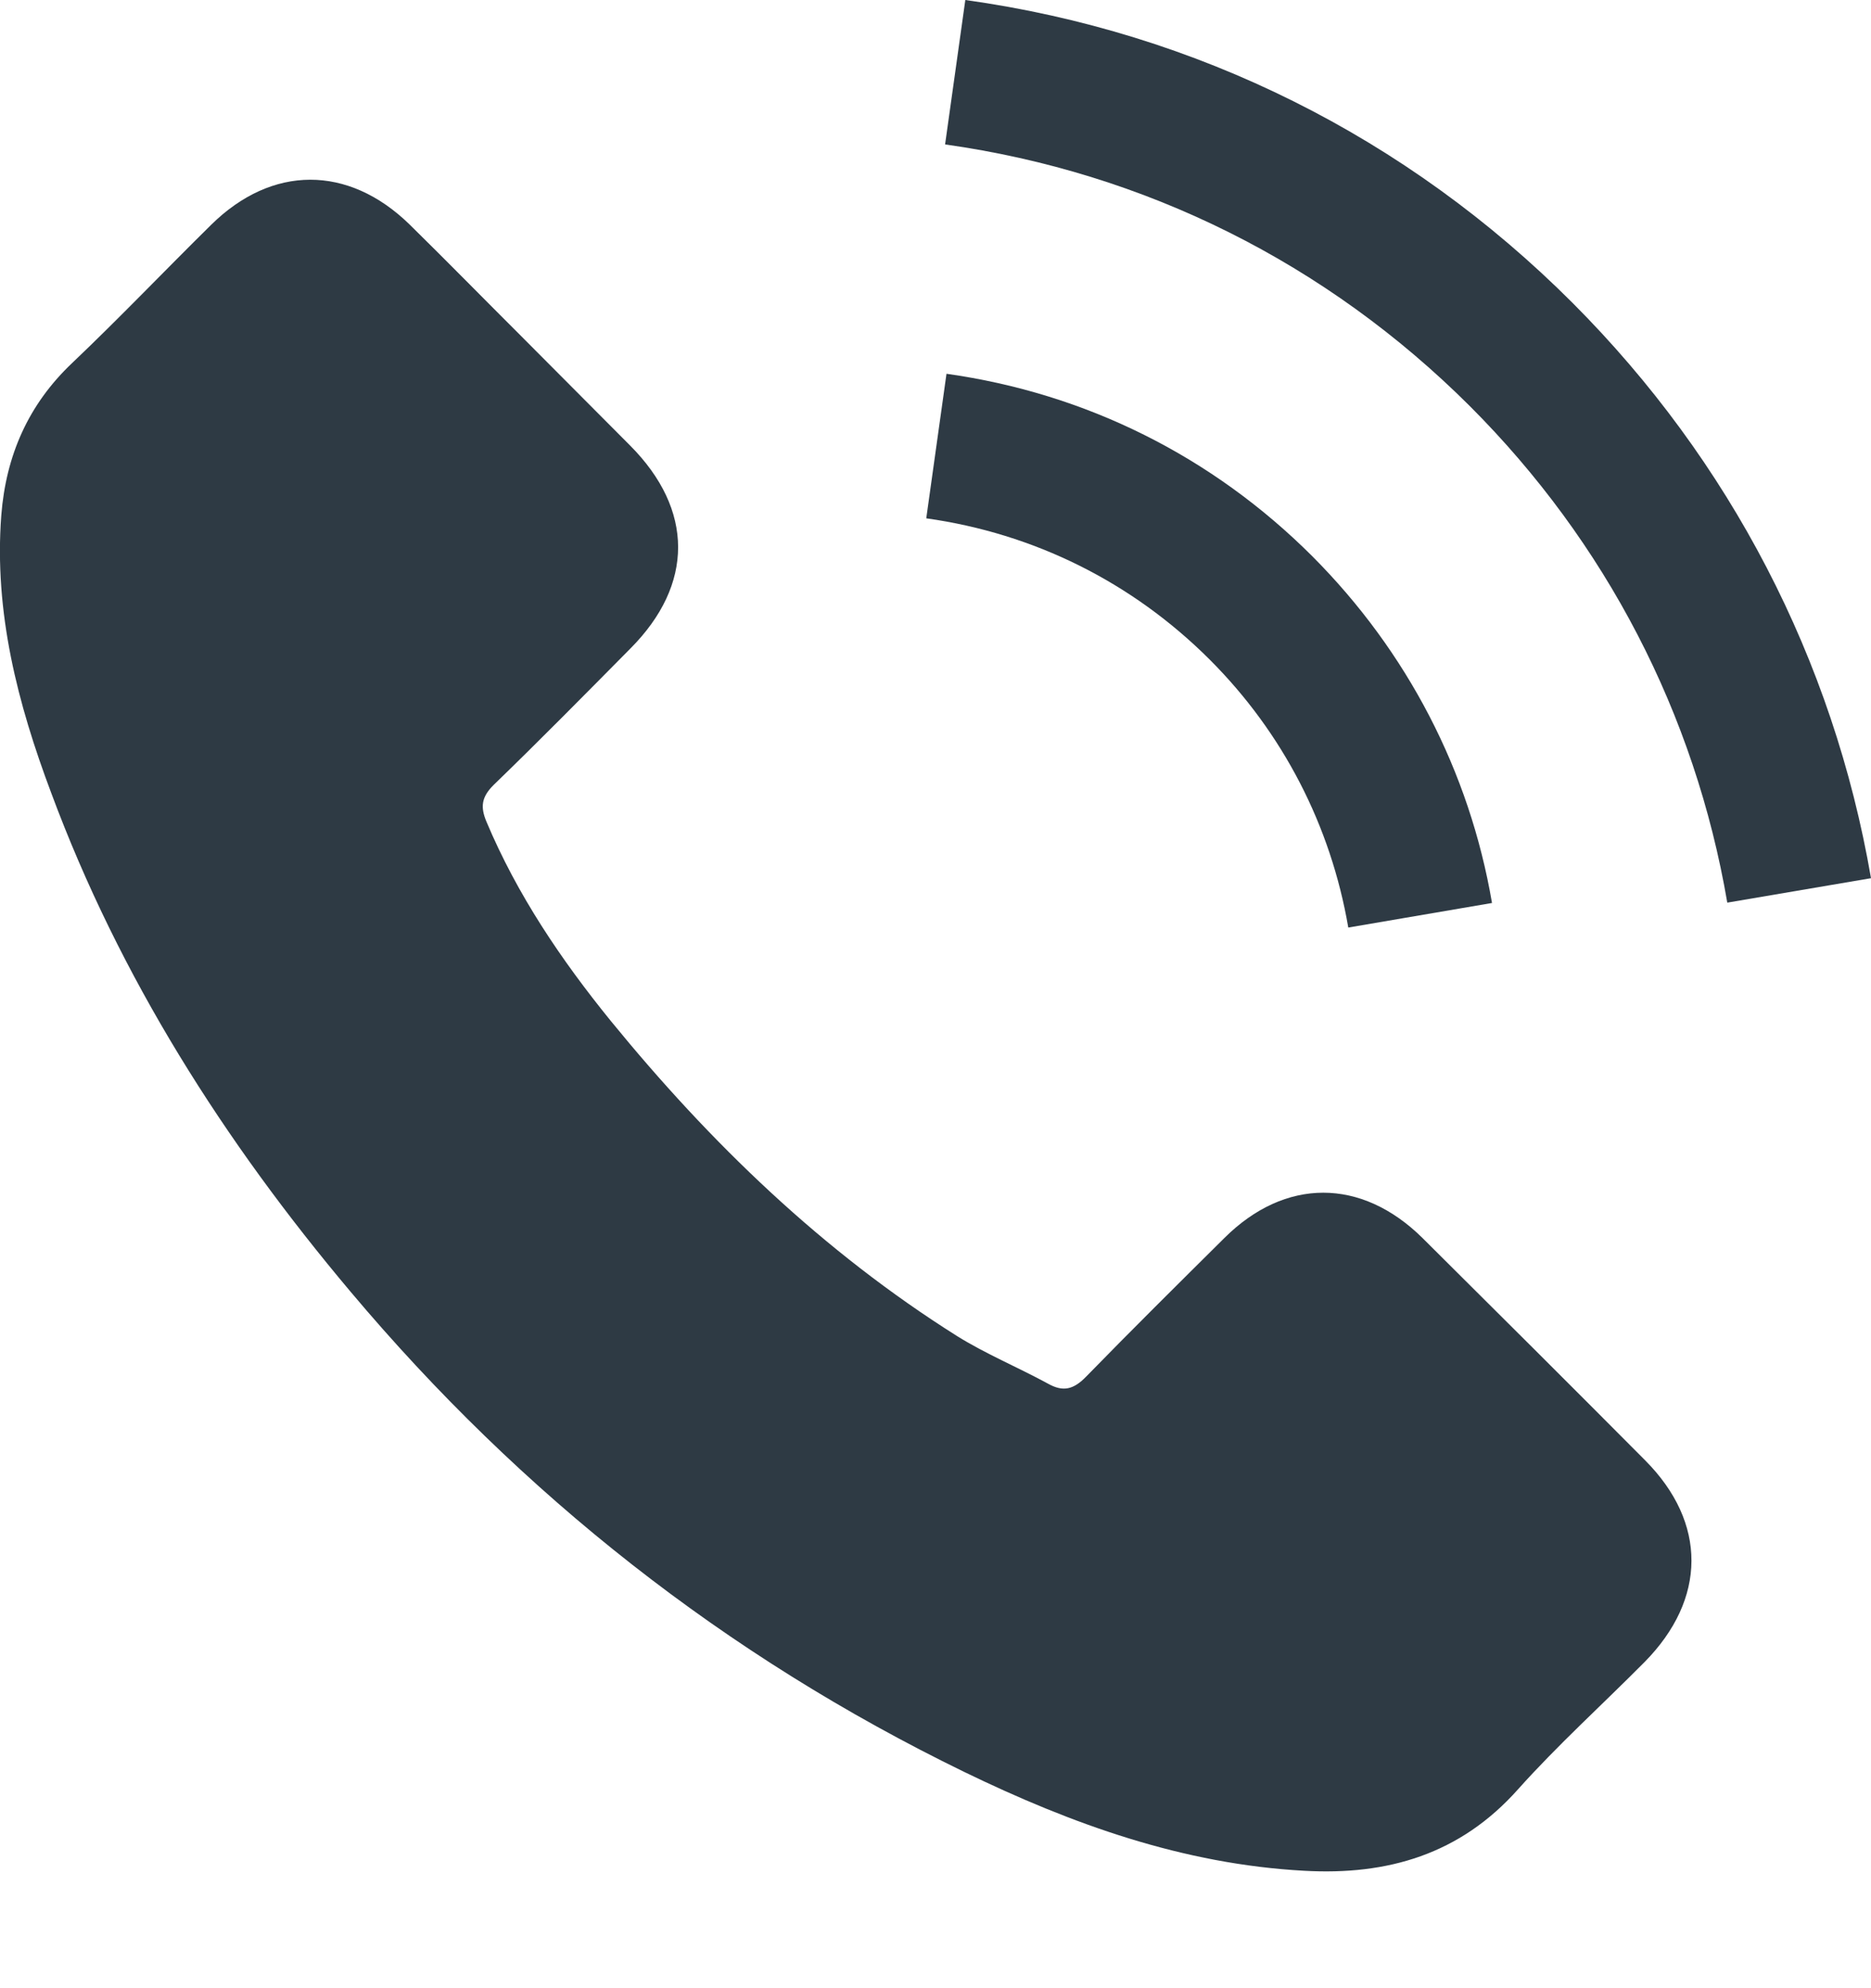 <?xml version="1.0" encoding="UTF-8"?> <svg xmlns="http://www.w3.org/2000/svg" width="16" height="17" viewBox="0 0 16 17" fill="none"> <path d="M12.165 10.586C11.642 10.069 10.989 10.069 10.47 10.586C10.074 10.979 9.678 11.371 9.288 11.771C9.181 11.881 9.092 11.904 8.962 11.831C8.705 11.691 8.432 11.578 8.186 11.425C7.037 10.702 6.075 9.773 5.222 8.728C4.8 8.208 4.423 7.652 4.16 7.026C4.107 6.9 4.117 6.816 4.22 6.713C4.616 6.33 5.003 5.937 5.392 5.544C5.935 4.998 5.935 4.359 5.389 3.81C5.079 3.497 4.77 3.19 4.46 2.877C4.14 2.558 3.824 2.235 3.501 1.918C2.978 1.409 2.326 1.409 1.806 1.922C1.407 2.315 1.024 2.717 0.617 3.104C0.241 3.46 0.051 3.896 0.011 4.406C-0.052 5.235 0.151 6.017 0.438 6.78C1.024 8.358 1.916 9.76 2.998 11.045C4.46 12.783 6.205 14.158 8.246 15.151C9.165 15.597 10.117 15.94 11.153 15.996C11.865 16.036 12.485 15.857 12.981 15.3C13.32 14.921 13.703 14.575 14.063 14.212C14.596 13.672 14.599 13.02 14.069 12.487C13.437 11.851 12.801 11.218 12.165 10.586Z" fill="#2E3A44"></path> <path d="M11.53 7.931L12.759 7.721C12.566 6.593 12.033 5.57 11.224 4.758C10.368 3.902 9.286 3.363 8.094 3.196L7.921 4.432C8.843 4.561 9.682 4.978 10.345 5.64C10.971 6.266 11.38 7.059 11.53 7.931Z" fill="#2E3A44"></path> <path d="M13.449 2.591C12.031 1.172 10.236 0.276 8.255 0L8.082 1.235C9.793 1.475 11.345 2.251 12.57 3.473C13.732 4.635 14.495 6.103 14.771 7.718L16 7.509C15.677 5.637 14.794 3.939 13.449 2.591Z" fill="#2E3A44"></path> </svg> 